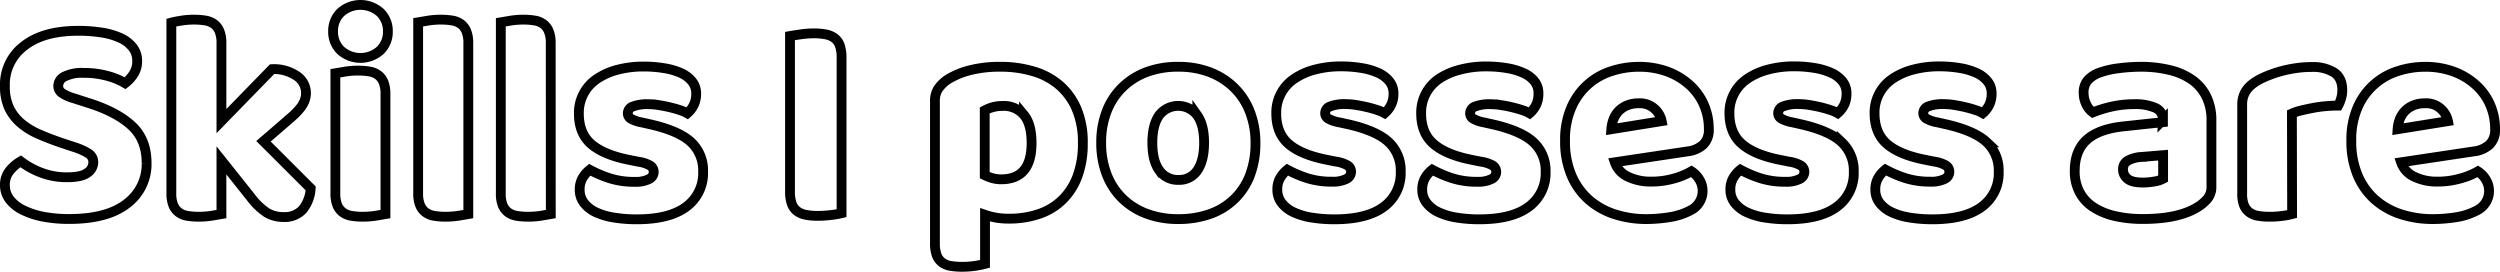 <svg xmlns="http://www.w3.org/2000/svg" viewBox="0 0 763.76 83.01"><defs><style>.\37 d7a8cfe-fb28-40a3-a59a-fbc1ca0df9ce{fill:#fff;stroke:#000;stroke-miterlimit:10;stroke-width:3px;}</style></defs><title>skill-word</title><g id="1104b8d2-4d05-4403-a053-97974f3c3905" data-name="圖層 2"><g id="077add64-5b6f-4697-87ff-c2a7e0faf090" data-name="圖層 1"><path class="7d7a8cfe-fb28-40a3-a59a-fbc1ca0df9ce" d="M19.23,43.8q-4-1.35-7.2-2.74a22.11,22.11,0,0,1-5.58-3.38A14,14,0,0,1,2.8,33a15.56,15.56,0,0,1-1.3-6.71A14.71,14.71,0,0,1,7.4,14q5.88-4.59,16.51-4.59a45,45,0,0,1,7.2.54,21.81,21.81,0,0,1,5.71,1.66,10.1,10.1,0,0,1,3.74,2.89,6.51,6.51,0,0,1,1.35,4.09,7.22,7.22,0,0,1-1.08,4,11.2,11.2,0,0,1-2.61,2.83,20.36,20.36,0,0,0-5.31-2.2,26.63,26.63,0,0,0-7.29-.95,12,12,0,0,0-5.94,1.13,3.27,3.27,0,0,0-1.89,2.83A2.63,2.63,0,0,0,19,28.46,12.17,12.17,0,0,0,22.47,30l4.77,1.53q8.46,2.7,13,6.89t4.55,11.38a15,15,0,0,1-6,12.38q-6,4.73-17.73,4.72a41.35,41.35,0,0,1-7.7-.67,24.36,24.36,0,0,1-6.21-2A11.48,11.48,0,0,1,3,61,7.13,7.13,0,0,1,1.5,56.58,6.78,6.78,0,0,1,3,52.12a11.8,11.8,0,0,1,3.33-2.83,24.44,24.44,0,0,0,6.16,3.42,21.52,21.52,0,0,0,8,1.44q4.41,0,6.21-1.35a3.89,3.89,0,0,0,1.8-3.15,3.07,3.07,0,0,0-1.44-2.74,18.62,18.62,0,0,0-4-1.85Z"/><path class="7d7a8cfe-fb28-40a3-a59a-fbc1ca0df9ce" d="M94.92,57.57a11.23,11.23,0,0,1-2.48,6.48,7.51,7.51,0,0,1-5.89,2.25,9.62,9.62,0,0,1-5.13-1.39,20.11,20.11,0,0,1-4.86-4.73L67.65,49V65.4l-2.93.5a25.46,25.46,0,0,1-3.91.31,21.23,21.23,0,0,1-3.56-.27,6,6,0,0,1-2.65-1.08,5.19,5.19,0,0,1-1.67-2.2A9.58,9.58,0,0,1,52.35,59V6.9c.66-.18,1.63-.37,2.92-.58A24.39,24.39,0,0,1,59.19,6a21.11,21.11,0,0,1,3.55.27A6.08,6.08,0,0,1,65.4,7.35a5.2,5.2,0,0,1,1.66,2.21,9.51,9.51,0,0,1,.59,3.64V37L83.13,21.12a12.44,12.44,0,0,1,7.51,2.07,6.24,6.24,0,0,1,2.84,5.22A6.63,6.63,0,0,1,93,30.89a9.05,9.05,0,0,1-1.4,2.29,20.64,20.64,0,0,1-2.43,2.48l-3.46,3-5.22,4.5Z"/><path class="7d7a8cfe-fb28-40a3-a59a-fbc1ca0df9ce" d="M101.76,9.6a7.9,7.9,0,0,1,2.29-5.76,9.06,9.06,0,0,1,12.15,0,7.91,7.91,0,0,1,2.3,5.76,7.91,7.91,0,0,1-2.3,5.76,9.06,9.06,0,0,1-12.15,0A7.9,7.9,0,0,1,101.76,9.6Zm16,55.8-2.93.5a25.46,25.46,0,0,1-3.91.31,21.23,21.23,0,0,1-3.56-.27,6,6,0,0,1-2.65-1.08,5.19,5.19,0,0,1-1.67-2.2,9.58,9.58,0,0,1-.58-3.65V22.38l2.92-.49a24.39,24.39,0,0,1,3.92-.32,21.11,21.11,0,0,1,3.55.27,6.08,6.08,0,0,1,2.66,1.08,5.23,5.23,0,0,1,1.66,2.2,9.6,9.6,0,0,1,.59,3.65Z"/><path class="7d7a8cfe-fb28-40a3-a59a-fbc1ca0df9ce" d="M143.07,65.4l-2.93.5a25.46,25.46,0,0,1-3.91.31,21.23,21.23,0,0,1-3.56-.27A6,6,0,0,1,130,64.86a5.19,5.19,0,0,1-1.67-2.2,9.58,9.58,0,0,1-.58-3.65V6.81l2.92-.49A24.39,24.39,0,0,1,134.61,6a21.11,21.11,0,0,1,3.55.27,6.08,6.08,0,0,1,2.66,1.08,5.2,5.2,0,0,1,1.66,2.21,9.51,9.51,0,0,1,.59,3.64Z"/><path class="7d7a8cfe-fb28-40a3-a59a-fbc1ca0df9ce" d="M168.27,65.4l-2.93.5a25.46,25.46,0,0,1-3.91.31,21.23,21.23,0,0,1-3.56-.27,6,6,0,0,1-2.65-1.08,5.19,5.19,0,0,1-1.67-2.2A9.58,9.58,0,0,1,153,59V6.81l2.92-.49A24.39,24.39,0,0,1,159.81,6a21.11,21.11,0,0,1,3.55.27A6.08,6.08,0,0,1,166,7.35a5.2,5.2,0,0,1,1.66,2.21,9.51,9.51,0,0,1,.59,3.64Z"/><path class="7d7a8cfe-fb28-40a3-a59a-fbc1ca0df9ce" d="M214.8,52.44a12.67,12.67,0,0,1-5.13,10.71Q204.54,67,194.55,67a42.77,42.77,0,0,1-7-.54A20.48,20.48,0,0,1,182,64.82a9.92,9.92,0,0,1-3.6-2.84,6.48,6.48,0,0,1-1.3-4,6.89,6.89,0,0,1,.9-3.64,9.14,9.14,0,0,1,2.16-2.48,35.82,35.82,0,0,0,6,2.57,24.65,24.65,0,0,0,7.79,1.12,9.07,9.07,0,0,0,4.27-.81,2.43,2.43,0,0,0,1.49-2.16,2.26,2.26,0,0,0-1.08-2,10,10,0,0,0-3.6-1.17l-2.7-.54q-7.83-1.53-11.66-4.81t-3.82-9.41a12.42,12.42,0,0,1,5.49-10.53,20.27,20.27,0,0,1,6.25-2.79,30.73,30.73,0,0,1,8.06-1,37.42,37.42,0,0,1,6.25.5A20.42,20.42,0,0,1,208,22.29a9.18,9.18,0,0,1,3.42,2.57,5.78,5.78,0,0,1,1.26,3.73,7.7,7.7,0,0,1-.77,3.56,8,8,0,0,1-1.93,2.47,11.08,11.08,0,0,0-2.16-.94q-1.44-.49-3.15-.9c-1.14-.27-2.3-.5-3.47-.68a21.11,21.11,0,0,0-3.19-.27,12.33,12.33,0,0,0-4.59.68,2.23,2.23,0,0,0-1.62,2.11,1.9,1.9,0,0,0,.9,1.62,10.34,10.34,0,0,0,3.42,1.17l2.79.63q8.64,2,12.28,5.45A11.79,11.79,0,0,1,214.8,52.44Z"/><path class="7d7a8cfe-fb28-40a3-a59a-fbc1ca0df9ce" d="M257.1,65.13a25.11,25.11,0,0,1-3.11.54,32.94,32.94,0,0,1-4.18.27,18.77,18.77,0,0,1-3.65-.32,6.32,6.32,0,0,1-2.65-1.12,4.86,4.86,0,0,1-1.62-2.25,11,11,0,0,1-.54-3.78V11c.66-.12,1.71-.28,3.15-.49a28.74,28.74,0,0,1,4.14-.32,18.66,18.66,0,0,1,3.64.32,6.49,6.49,0,0,1,2.66,1.12,4.86,4.86,0,0,1,1.62,2.25,11,11,0,0,1,.54,3.78Z"/><path class="7d7a8cfe-fb28-40a3-a59a-fbc1ca0df9ce" d="M305.7,20.4a34.64,34.64,0,0,1,10,1.4,21.46,21.46,0,0,1,8,4.27,19.84,19.84,0,0,1,5.22,7.25,26,26,0,0,1,1.89,10.39,28.65,28.65,0,0,1-1.62,10.08A19.73,19.73,0,0,1,324.6,61a18.72,18.72,0,0,1-7.16,4.36,28.46,28.46,0,0,1-9.31,1.44,21.57,21.57,0,0,1-7.2-1.17V80.61a27.88,27.88,0,0,1-6.93.9,21.23,21.23,0,0,1-3.56-.27,6,6,0,0,1-2.65-1.08,4.92,4.92,0,0,1-1.62-2.2,10.34,10.34,0,0,1-.54-3.65V31.11a6.93,6.93,0,0,1,1-4,10.94,10.94,0,0,1,2.84-2.79,23.85,23.85,0,0,1,6.93-2.88A36.75,36.75,0,0,1,305.7,20.4Zm.18,34.38q9.27,0,9.27-11.07,0-5.76-2.3-8.55a8.06,8.06,0,0,0-6.61-2.79,10.64,10.64,0,0,0-3.06.41,12.25,12.25,0,0,0-2.34.94v19.8a13.53,13.53,0,0,0,2.34.9A9.79,9.79,0,0,0,305.88,54.78Z"/><path class="7d7a8cfe-fb28-40a3-a59a-fbc1ca0df9ce" d="M383.55,43.62a27.34,27.34,0,0,1-1.71,10A20.15,20.15,0,0,1,377,60.9a20.46,20.46,0,0,1-7.42,4.5A28.74,28.74,0,0,1,360,66.93a27.21,27.21,0,0,1-9.63-1.62,21.2,21.2,0,0,1-7.43-4.63,20.55,20.55,0,0,1-4.81-7.34,26.22,26.22,0,0,1-1.71-9.72A26,26,0,0,1,338.1,34a20.51,20.51,0,0,1,4.81-7.33A21.23,21.23,0,0,1,350.34,22,27.21,27.21,0,0,1,360,20.4a26.63,26.63,0,0,1,9.63,1.67A21.71,21.71,0,0,1,377,26.75a20.67,20.67,0,0,1,4.82,7.33A25.91,25.91,0,0,1,383.55,43.62Zm-31.5,0q0,5.49,2.11,8.42a6.87,6.87,0,0,0,5.9,2.92,6.59,6.59,0,0,0,5.8-3q2-3,2-8.37t-2.07-8.32a7.31,7.31,0,0,0-11.7,0C352.73,37.25,352.05,40,352.05,43.62Z"/><path class="7d7a8cfe-fb28-40a3-a59a-fbc1ca0df9ce" d="M427.92,52.44a12.67,12.67,0,0,1-5.13,10.71Q417.66,67,407.67,67a42.77,42.77,0,0,1-7-.54,20.48,20.48,0,0,1-5.54-1.66,9.92,9.92,0,0,1-3.6-2.84,6.48,6.48,0,0,1-1.3-4,6.8,6.8,0,0,1,.9-3.64,8.81,8.81,0,0,1,2.16-2.48,35.46,35.46,0,0,0,6,2.57A24.6,24.6,0,0,0,407,55.5a9.1,9.1,0,0,0,4.27-.81,2.43,2.43,0,0,0,1.49-2.16,2.26,2.26,0,0,0-1.08-2,10.08,10.08,0,0,0-3.6-1.17l-2.7-.54q-7.83-1.53-11.66-4.81t-3.82-9.41a12.42,12.42,0,0,1,5.49-10.53,20.16,20.16,0,0,1,6.25-2.79,30.68,30.68,0,0,1,8.06-1,37.51,37.51,0,0,1,6.25.5,20.42,20.42,0,0,1,5.09,1.48,9.27,9.27,0,0,1,3.42,2.57,5.84,5.84,0,0,1,1.26,3.73,7.7,7.7,0,0,1-.77,3.56,8.1,8.1,0,0,1-1.93,2.47,11.66,11.66,0,0,0-2.16-.94q-1.45-.49-3.15-.9c-1.15-.27-2.3-.5-3.47-.68a21.21,21.21,0,0,0-3.19-.27,12.33,12.33,0,0,0-4.59.68,2.23,2.23,0,0,0-1.62,2.11,1.88,1.88,0,0,0,.9,1.62,10.16,10.16,0,0,0,3.42,1.17L412,38q8.64,2,12.28,5.45A11.79,11.79,0,0,1,427.92,52.44Z"/><path class="7d7a8cfe-fb28-40a3-a59a-fbc1ca0df9ce" d="M472.19,52.44a12.67,12.67,0,0,1-5.13,10.71Q461.93,67,451.94,67a42.77,42.77,0,0,1-7-.54,20.41,20.41,0,0,1-5.53-1.66,9.92,9.92,0,0,1-3.6-2.84,6.49,6.49,0,0,1-1.31-4,6.89,6.89,0,0,1,.9-3.64,9.14,9.14,0,0,1,2.16-2.48,35.94,35.94,0,0,0,6,2.57,24.58,24.58,0,0,0,7.78,1.12,9.12,9.12,0,0,0,4.28-.81,2.42,2.42,0,0,0,1.48-2.16,2.26,2.26,0,0,0-1.08-2,10,10,0,0,0-3.6-1.17l-2.7-.54Q441.86,47.31,438,44t-3.83-9.41a12.42,12.42,0,0,1,5.49-10.53A20.33,20.33,0,0,1,446,21.3a30.66,30.66,0,0,1,8.05-1,37.55,37.55,0,0,1,6.26.5,20.33,20.33,0,0,1,5.08,1.48,9.18,9.18,0,0,1,3.42,2.57A5.78,5.78,0,0,1,470,28.59a7.7,7.7,0,0,1-.76,3.56,8,8,0,0,1-1.94,2.47,11.08,11.08,0,0,0-2.16-.94q-1.44-.49-3.15-.9c-1.14-.27-2.29-.5-3.46-.68a21.23,21.23,0,0,0-3.2-.27,12.33,12.33,0,0,0-4.59.68,2.23,2.23,0,0,0-1.62,2.11,1.9,1.9,0,0,0,.9,1.62,10.34,10.34,0,0,0,3.42,1.17l2.79.63q8.64,2,12.29,5.45A11.79,11.79,0,0,1,472.19,52.44Z"/><path class="7d7a8cfe-fb28-40a3-a59a-fbc1ca0df9ce" d="M503.15,66.93a31.53,31.53,0,0,1-9.85-1.48A22.34,22.34,0,0,1,485.38,61a20.63,20.63,0,0,1-5.31-7.47A26.49,26.49,0,0,1,478.13,43a24.6,24.6,0,0,1,1.94-10.21,19.74,19.74,0,0,1,12.28-11.07,26.84,26.84,0,0,1,8.28-1.31,25,25,0,0,1,8.69,1.44,20.89,20.89,0,0,1,6.75,4,17.62,17.62,0,0,1,4.41,6,18.47,18.47,0,0,1,1.57,7.65,6.14,6.14,0,0,1-1.71,4.68,8.55,8.55,0,0,1-4.77,2.07l-22.23,3.33A7.48,7.48,0,0,0,497.39,54a15.88,15.88,0,0,0,7,1.48,25.15,25.15,0,0,0,7-.94,22.12,22.12,0,0,0,5.35-2.21,7.54,7.54,0,0,1,2.43,2.52,6.61,6.61,0,0,1-2.79,9.45,20,20,0,0,1-6.48,2.07A45.64,45.64,0,0,1,503.15,66.93Zm-2.52-35.37a8.9,8.9,0,0,0-3.73.72,7.67,7.67,0,0,0-2.57,1.84,7.79,7.79,0,0,0-1.48,2.53,10.35,10.35,0,0,0-.59,2.83L507.65,37a6.8,6.8,0,0,0-2-3.6A6.63,6.63,0,0,0,500.63,31.56Z"/><path class="7d7a8cfe-fb28-40a3-a59a-fbc1ca0df9ce" d="M566.33,52.44a12.67,12.67,0,0,1-5.13,10.71Q556.07,67,546.08,67a42.77,42.77,0,0,1-7-.54,20.41,20.41,0,0,1-5.53-1.66,9.92,9.92,0,0,1-3.6-2.84,6.49,6.49,0,0,1-1.31-4,6.89,6.89,0,0,1,.9-3.64,9.14,9.14,0,0,1,2.16-2.48,35.94,35.94,0,0,0,6,2.57,24.58,24.58,0,0,0,7.78,1.12,9.12,9.12,0,0,0,4.28-.81,2.42,2.42,0,0,0,1.48-2.16,2.26,2.26,0,0,0-1.08-2,10,10,0,0,0-3.6-1.17l-2.7-.54Q536,47.31,532.18,44t-3.83-9.41a12.42,12.42,0,0,1,5.49-10.53,20.33,20.33,0,0,1,6.26-2.79,30.66,30.66,0,0,1,8-1,37.55,37.55,0,0,1,6.26.5,20.33,20.33,0,0,1,5.08,1.48,9.18,9.18,0,0,1,3.42,2.57,5.78,5.78,0,0,1,1.26,3.73,7.7,7.7,0,0,1-.76,3.56,8,8,0,0,1-1.94,2.47,11.08,11.08,0,0,0-2.16-.94q-1.44-.49-3.15-.9c-1.14-.27-2.29-.5-3.46-.68a21.23,21.23,0,0,0-3.2-.27,12.33,12.33,0,0,0-4.59.68,2.23,2.23,0,0,0-1.62,2.11,1.9,1.9,0,0,0,.9,1.62,10.34,10.34,0,0,0,3.42,1.17l2.79.63q8.64,2,12.29,5.45A11.79,11.79,0,0,1,566.33,52.44Z"/><path class="7d7a8cfe-fb28-40a3-a59a-fbc1ca0df9ce" d="M610.61,52.44a12.67,12.67,0,0,1-5.13,10.71Q600.35,67,590.36,67a42.77,42.77,0,0,1-7-.54,20.41,20.41,0,0,1-5.53-1.66,9.83,9.83,0,0,1-3.6-2.84,6.49,6.49,0,0,1-1.31-4,6.89,6.89,0,0,1,.9-3.64A9.14,9.14,0,0,1,576,51.81a35.94,35.94,0,0,0,6,2.57,24.58,24.58,0,0,0,7.78,1.12,9.12,9.12,0,0,0,4.28-.81,2.42,2.42,0,0,0,1.48-2.16,2.26,2.26,0,0,0-1.08-2,10,10,0,0,0-3.6-1.17l-2.7-.54q-7.83-1.53-11.65-4.81t-3.83-9.41a12.42,12.42,0,0,1,5.49-10.53,20.33,20.33,0,0,1,6.26-2.79,30.66,30.66,0,0,1,8-1,37.55,37.55,0,0,1,6.26.5,20.33,20.33,0,0,1,5.08,1.48,9.18,9.18,0,0,1,3.42,2.57,5.78,5.78,0,0,1,1.26,3.73,7.7,7.7,0,0,1-.76,3.56,8,8,0,0,1-1.94,2.47,11.08,11.08,0,0,0-2.16-.94q-1.44-.49-3.15-.9c-1.14-.27-2.29-.5-3.46-.68a21.23,21.23,0,0,0-3.2-.27,12.33,12.33,0,0,0-4.59.68,2.23,2.23,0,0,0-1.62,2.11,1.9,1.9,0,0,0,.9,1.62,10.34,10.34,0,0,0,3.42,1.17l2.79.63q8.64,2,12.29,5.45A11.79,11.79,0,0,1,610.61,52.44Z"/><path class="7d7a8cfe-fb28-40a3-a59a-fbc1ca0df9ce" d="M654,20.4a36.91,36.91,0,0,1,8.86,1,19.83,19.83,0,0,1,6.84,3,13.62,13.62,0,0,1,4.37,5.13,16.4,16.4,0,0,1,1.53,7.33V57a5.6,5.6,0,0,1-1.31,3.83,13,13,0,0,1-3.1,2.56q-5.85,3.51-16.47,3.51a37.67,37.67,0,0,1-8.6-.9,20.41,20.41,0,0,1-6.57-2.7,12.39,12.39,0,0,1-4.23-4.59,13.59,13.59,0,0,1-1.48-6.48q0-6.21,3.69-9.54T649,38.58l11.79-1.26v-.63a3.85,3.85,0,0,0-2.3-3.73,15.41,15.41,0,0,0-6.61-1.13,30.61,30.61,0,0,0-6.66.72,35.39,35.39,0,0,0-5.85,1.8,6.22,6.22,0,0,1-2-2.47,7.85,7.85,0,0,1-.81-3.47,5.76,5.76,0,0,1,1.12-3.73,8.74,8.74,0,0,1,3.47-2.39,27,27,0,0,1,6.16-1.44A53.6,53.6,0,0,1,654,20.4Zm.72,35.37a20.09,20.09,0,0,0,3.37-.31,8.24,8.24,0,0,0,2.75-.86V47.4l-6.48.54A10,10,0,0,0,650.21,49a2.91,2.91,0,0,0-1.62,2.7A3.59,3.59,0,0,0,650,54.65C650.91,55.4,652.49,55.77,654.71,55.77Z"/><path class="7d7a8cfe-fb28-40a3-a59a-fbc1ca0df9ce" d="M700.25,65.4a21,21,0,0,1-2.84.54,28.89,28.89,0,0,1-4,.27,21.23,21.23,0,0,1-3.56-.27,6,6,0,0,1-2.65-1.08,5.19,5.19,0,0,1-1.67-2.2A9.58,9.58,0,0,1,685,59V32a7.66,7.66,0,0,1,.76-3.55,8.38,8.38,0,0,1,2.21-2.66,15.86,15.86,0,0,1,3.55-2.11A36.75,36.75,0,0,1,696,22a38.5,38.5,0,0,1,5-1.12,32.79,32.79,0,0,1,5.22-.41,12.27,12.27,0,0,1,6.84,1.67q2.52,1.66,2.52,5.44a8.7,8.7,0,0,1-.36,2.48,11.24,11.24,0,0,1-.9,2.2q-1.89,0-3.87.18t-3.87.54c-1.26.24-2.45.5-3.56.77a15.6,15.6,0,0,0-2.83.94Z"/><path class="7d7a8cfe-fb28-40a3-a59a-fbc1ca0df9ce" d="M743.36,66.93a31.59,31.59,0,0,1-9.86-1.48A22.34,22.34,0,0,1,725.58,61a20.63,20.63,0,0,1-5.31-7.47A26.49,26.49,0,0,1,718.34,43a24.61,24.61,0,0,1,1.93-10.21,19.79,19.79,0,0,1,12.29-11.07,26.84,26.84,0,0,1,8.28-1.31,25,25,0,0,1,8.68,1.44,20.89,20.89,0,0,1,6.75,4,17.62,17.62,0,0,1,4.41,6,18.47,18.47,0,0,1,1.58,7.65,6.14,6.14,0,0,1-1.71,4.68,8.55,8.55,0,0,1-4.77,2.07l-22.23,3.33A7.48,7.48,0,0,0,737.6,54a15.88,15.88,0,0,0,7,1.48,25.08,25.08,0,0,0,7-.94A22.21,22.21,0,0,0,757,52.35a7.54,7.54,0,0,1,2.43,2.52,6.61,6.61,0,0,1-2.79,9.45,20,20,0,0,1-6.48,2.07A45.64,45.64,0,0,1,743.36,66.93Zm-2.52-35.37a8.94,8.94,0,0,0-3.74.72,7.62,7.62,0,0,0-2.56,1.84,7.82,7.82,0,0,0-1.49,2.53,10.33,10.33,0,0,0-.58,2.83L747.86,37a6.8,6.8,0,0,0-2-3.6A6.63,6.63,0,0,0,740.84,31.56Z"/></g></g></svg>